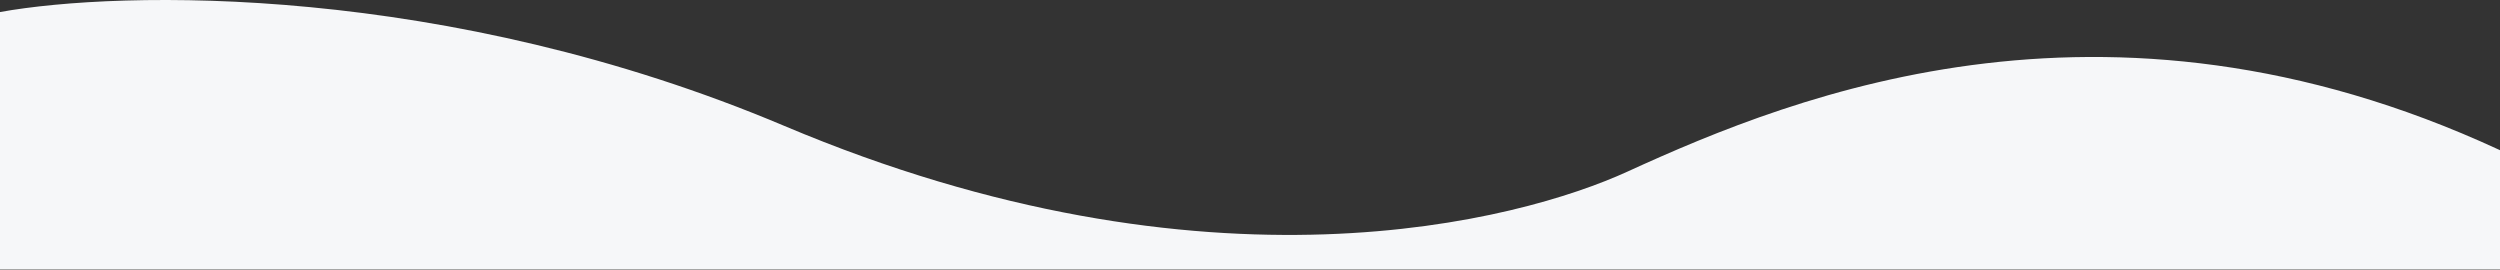 <?xml version="1.0" encoding="UTF-8"?> <svg xmlns="http://www.w3.org/2000/svg" width="1920" height="207" viewBox="0 0 1920 207" fill="none"><rect x="0" y="0" width="1920" height="207" fill="#333333" stroke="none"/><path d="M602.5 96.749C342.1 -13.251 92.333 -7.418 0 9.249V206.749H1933.5V121.749C1626 -27.251 1379.5 72.5 1250 131.749C1167.42 169.53 928 234.249 602.5 96.749Z" fill="#F6F7F9"></path></svg> 